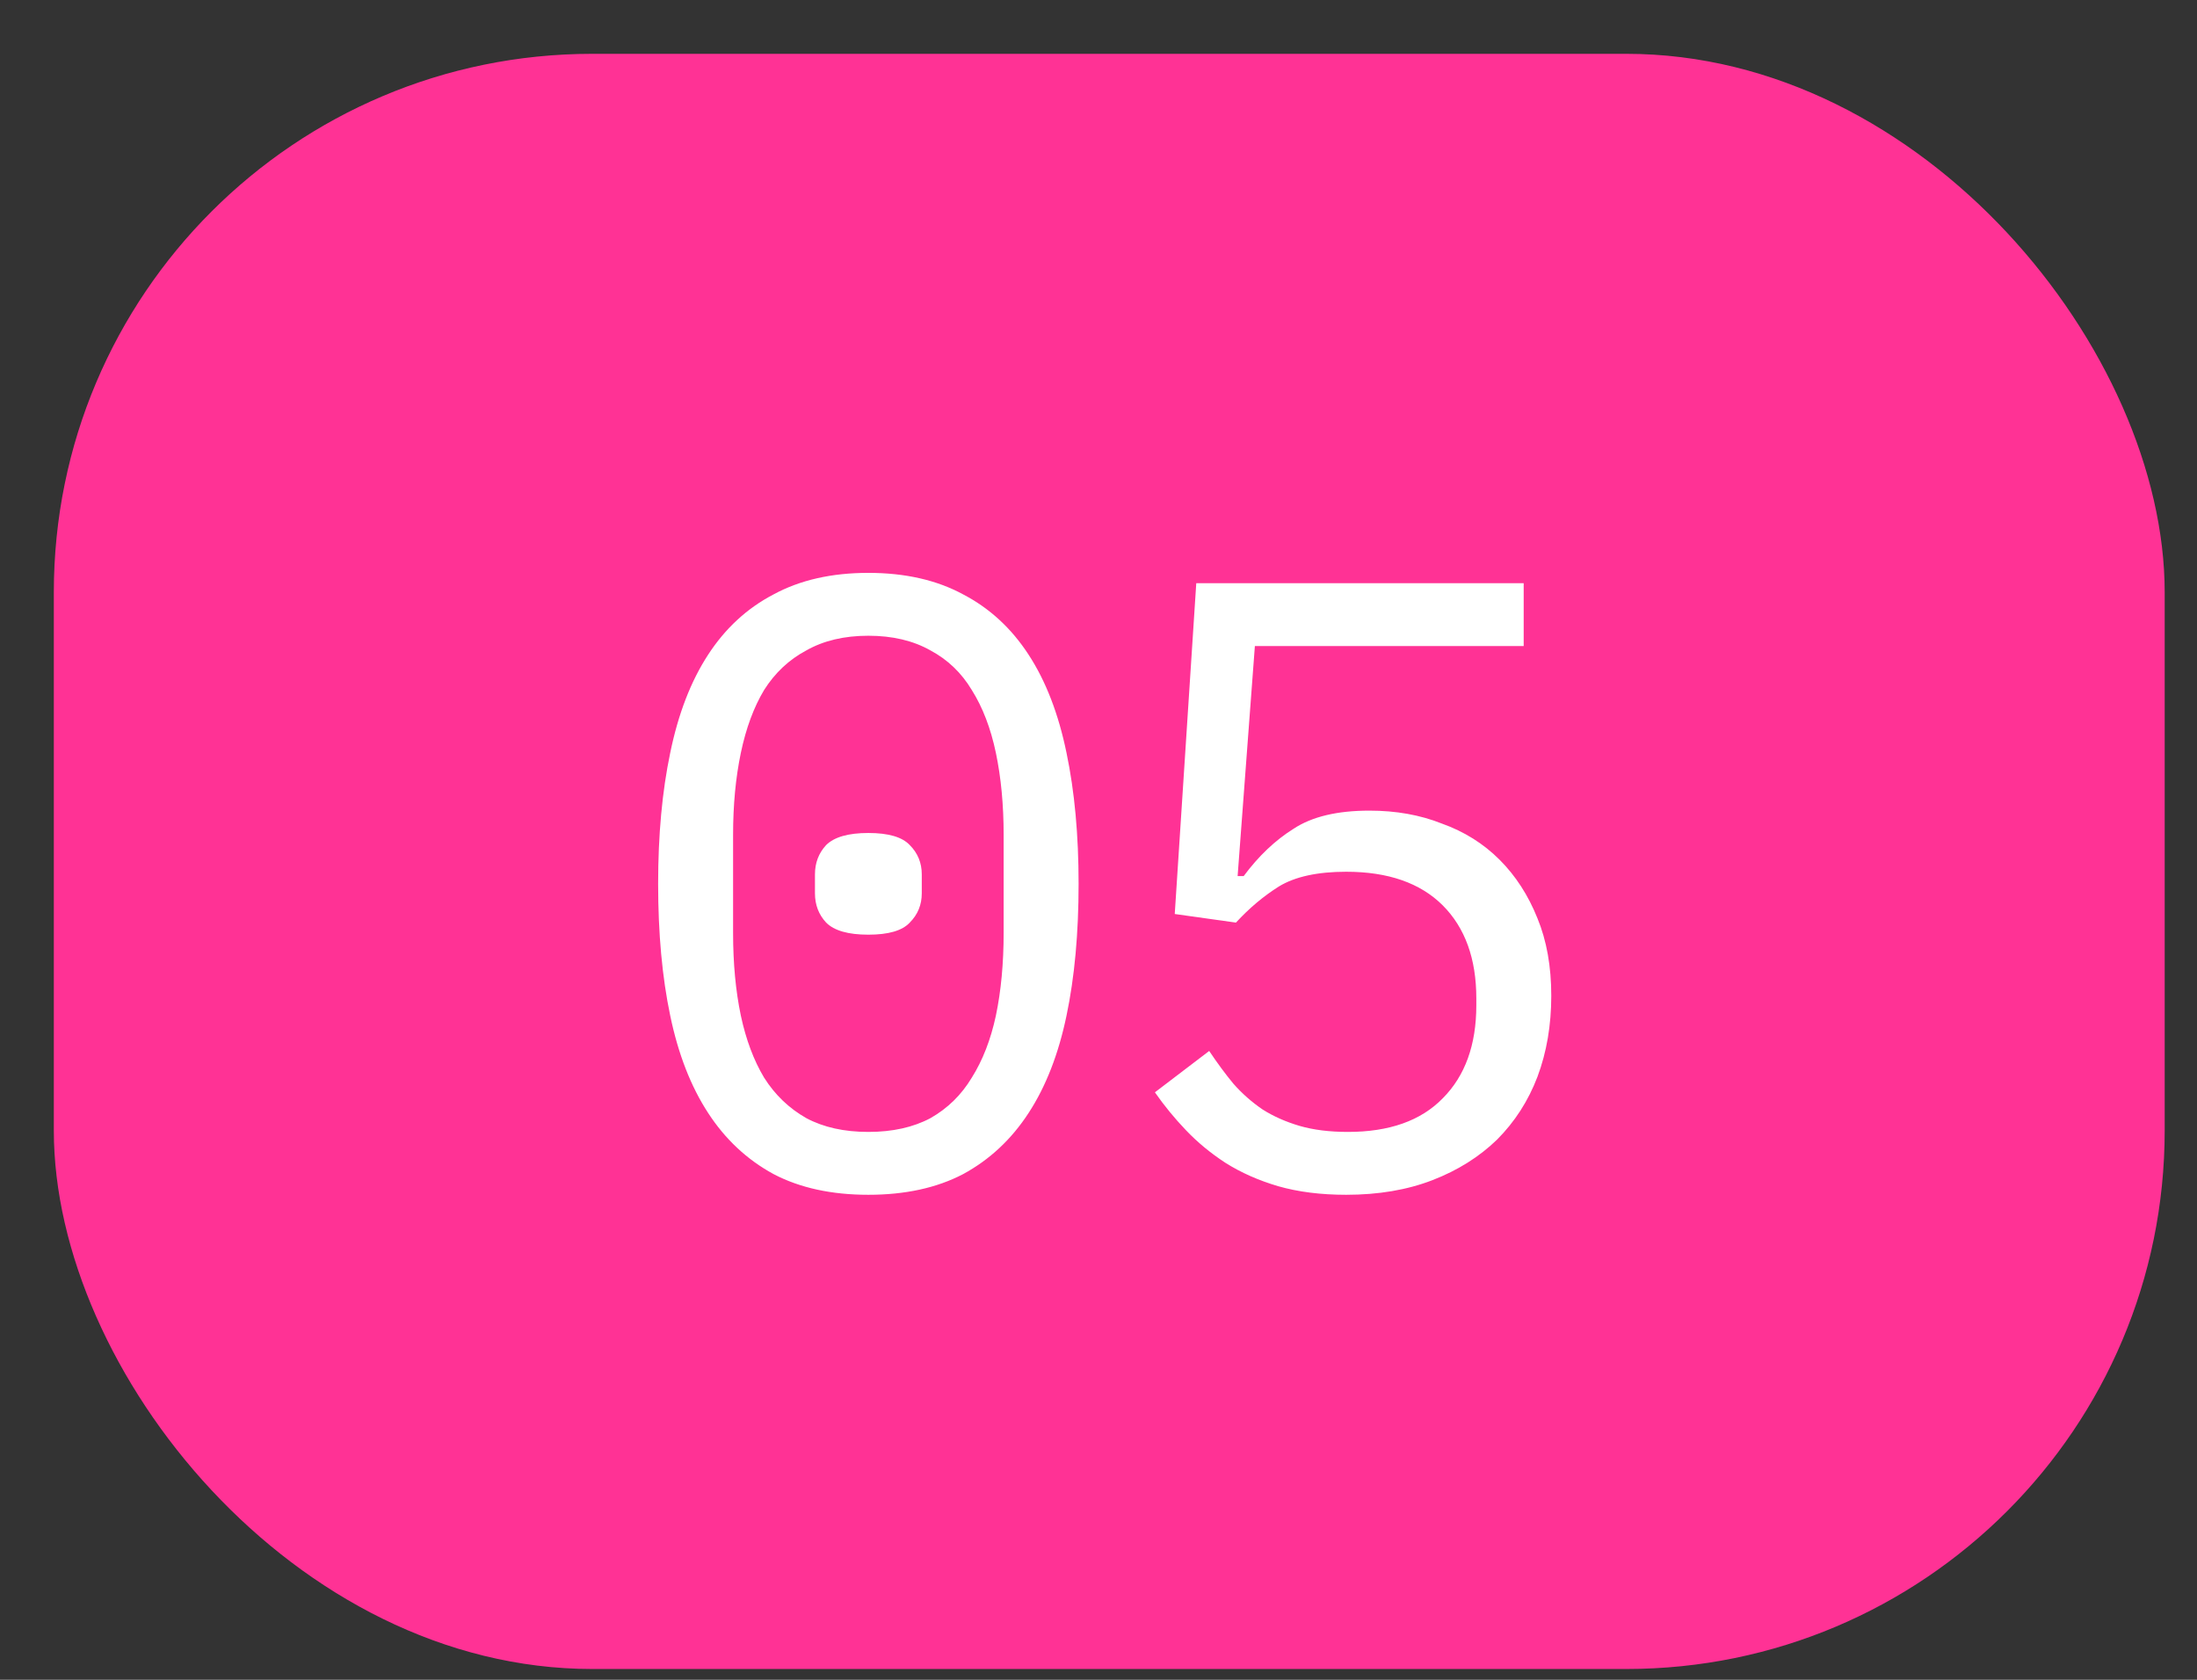 <?xml version="1.0" encoding="UTF-8"?> <svg xmlns="http://www.w3.org/2000/svg" width="34" height="26" viewBox="0 0 34 26" fill="none"><rect x="0" y="0" width="34" height="26" fill="#333333" stroke="none"/> <rect x="0.833" y="0.833" width="32.667" height="25" rx="8.333" fill="#FF3295"></rect> <path d="M13.438 18.493C12.87 18.493 12.381 18.387 11.972 18.173C11.563 17.951 11.225 17.636 10.959 17.227C10.692 16.818 10.496 16.316 10.372 15.72C10.247 15.124 10.185 14.444 10.185 13.68C10.185 12.925 10.247 12.249 10.372 11.653C10.496 11.049 10.692 10.542 10.959 10.133C11.225 9.724 11.563 9.413 11.972 9.2C12.381 8.978 12.87 8.867 13.438 8.867C14.007 8.867 14.496 8.978 14.905 9.2C15.314 9.413 15.652 9.724 15.918 10.133C16.185 10.542 16.381 11.049 16.505 11.653C16.63 12.249 16.692 12.925 16.692 13.68C16.692 14.444 16.63 15.124 16.505 15.72C16.381 16.316 16.185 16.818 15.918 17.227C15.652 17.636 15.314 17.951 14.905 18.173C14.496 18.387 14.007 18.493 13.438 18.493ZM13.438 17.52C13.812 17.52 14.132 17.449 14.399 17.307C14.665 17.156 14.879 16.947 15.039 16.68C15.207 16.413 15.332 16.093 15.412 15.72C15.492 15.338 15.532 14.911 15.532 14.44V12.92C15.532 12.458 15.492 12.036 15.412 11.653C15.332 11.271 15.207 10.947 15.039 10.68C14.879 10.413 14.665 10.209 14.399 10.067C14.132 9.916 13.812 9.84 13.438 9.84C13.065 9.84 12.745 9.916 12.479 10.067C12.212 10.209 11.994 10.413 11.825 10.68C11.665 10.947 11.545 11.271 11.465 11.653C11.385 12.036 11.345 12.458 11.345 12.92V14.44C11.345 14.911 11.385 15.338 11.465 15.72C11.545 16.093 11.665 16.413 11.825 16.68C11.994 16.947 12.212 17.156 12.479 17.307C12.745 17.449 13.065 17.52 13.438 17.52ZM13.438 14.467C13.127 14.467 12.91 14.405 12.785 14.28C12.67 14.156 12.612 14.005 12.612 13.827V13.533C12.612 13.356 12.67 13.204 12.785 13.08C12.91 12.956 13.127 12.893 13.438 12.893C13.75 12.893 13.963 12.956 14.079 13.08C14.203 13.204 14.265 13.356 14.265 13.533V13.827C14.265 14.005 14.203 14.156 14.079 14.28C13.963 14.405 13.75 14.467 13.438 14.467ZM23.58 10L19.42 10L19.153 13.56H19.247C19.478 13.249 19.735 13.005 20.02 12.827C20.304 12.64 20.695 12.547 21.193 12.547C21.602 12.547 21.976 12.613 22.313 12.747C22.66 12.871 22.958 13.058 23.207 13.307C23.456 13.556 23.651 13.858 23.793 14.213C23.936 14.56 24.007 14.96 24.007 15.413C24.007 15.867 23.936 16.285 23.793 16.667C23.651 17.04 23.442 17.364 23.167 17.64C22.891 17.907 22.558 18.116 22.167 18.267C21.776 18.418 21.331 18.493 20.833 18.493C20.442 18.493 20.091 18.449 19.78 18.36C19.478 18.271 19.207 18.151 18.967 18C18.735 17.849 18.531 17.68 18.353 17.493C18.175 17.307 18.015 17.111 17.873 16.907L18.713 16.267C18.838 16.453 18.962 16.622 19.087 16.773C19.22 16.924 19.371 17.058 19.54 17.173C19.709 17.28 19.9 17.364 20.113 17.427C20.327 17.489 20.576 17.52 20.86 17.52C21.5 17.52 21.989 17.347 22.327 17C22.673 16.653 22.847 16.173 22.847 15.56V15.453C22.847 14.84 22.673 14.36 22.327 14.013C21.98 13.667 21.482 13.493 20.833 13.493C20.389 13.493 20.042 13.569 19.793 13.72C19.553 13.871 19.331 14.058 19.127 14.28L18.18 14.147L18.513 9.027L23.58 9.027V10Z" fill="white"></path> </svg> 